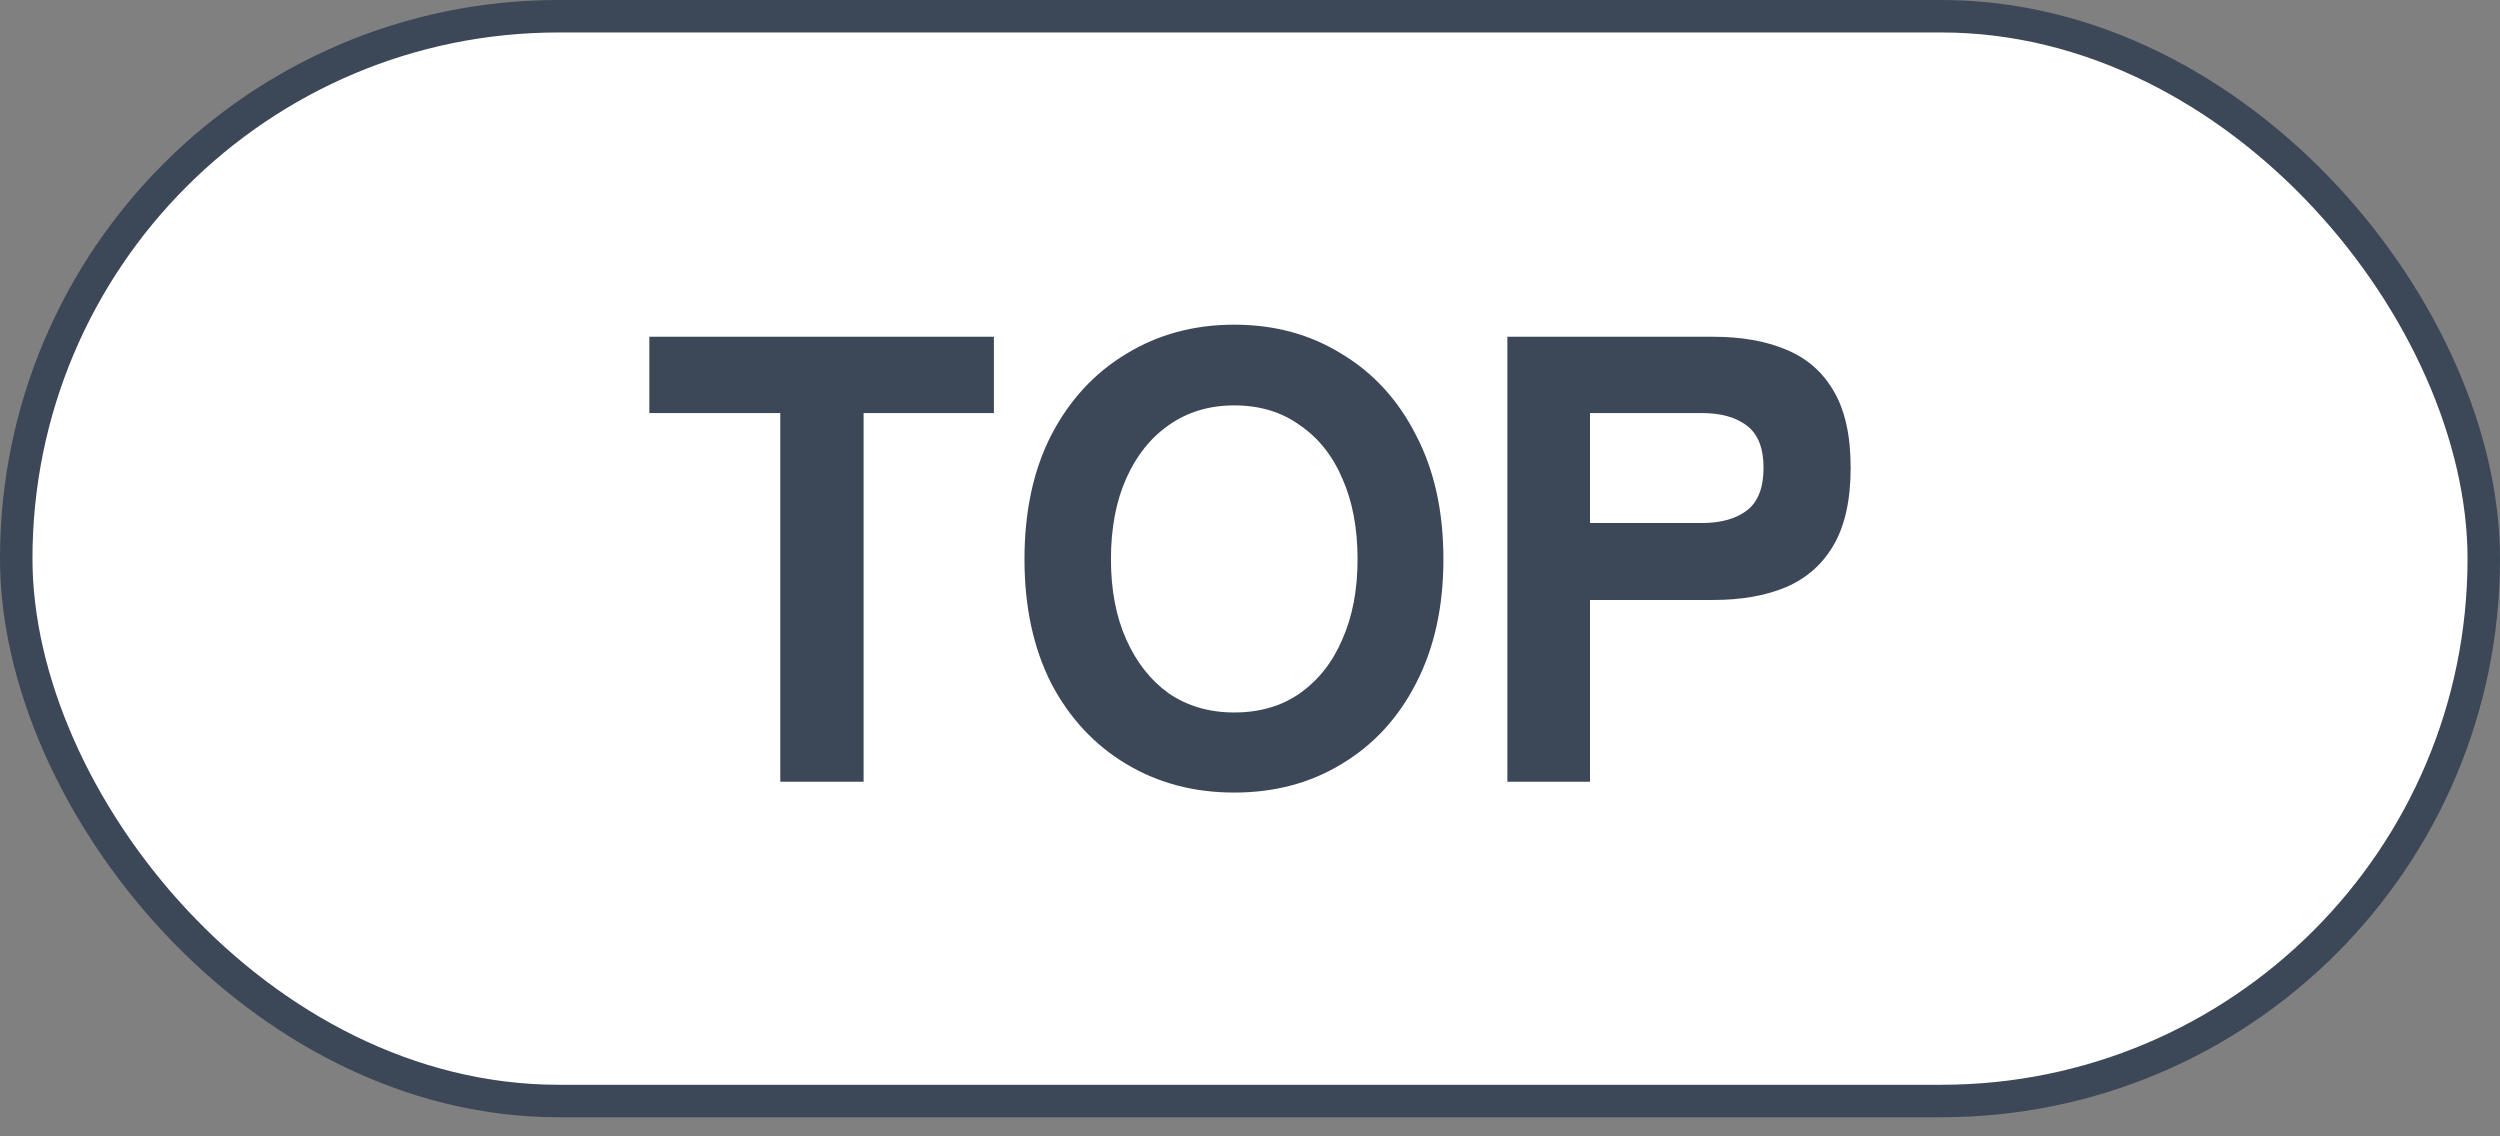 <?xml version="1.0" encoding="utf-8"?>
<svg xmlns="http://www.w3.org/2000/svg" fill="none" height="100%" overflow="visible" preserveAspectRatio="none" style="display: block;" viewBox="0 0 77 35" width="100%">
<rect x="0" y="0" width="77" height="35" fill="#808080" stroke="none"/>
<g id="">
<rect fill="white" height="33.411" rx="16.706" width="76" x="0.5" y="0.5"/>
<rect height="33.411" rx="16.706" stroke="#3C4757" width="76" x="0.5" y="0.5"/>
<path d="M38.015 10C39.255 10 40.358 10.3 41.324 10.9C42.303 11.488 43.067 12.324 43.615 13.407C44.176 14.478 44.457 15.751 44.457 17.226C44.457 18.688 44.176 19.96 43.615 21.044C43.067 22.114 42.303 22.943 41.324 23.53C40.358 24.118 39.255 24.411 38.015 24.411C36.775 24.411 35.665 24.118 34.687 23.53C33.708 22.943 32.937 22.114 32.376 21.044C31.828 19.96 31.554 18.688 31.554 17.226C31.554 15.751 31.828 14.478 32.376 13.407C32.937 12.324 33.708 11.488 34.687 10.9C35.665 10.3 36.775 10 38.015 10ZM30.612 12.722H26.599V24.078H24.033V12.722H20V10.372H30.612V12.722ZM52.77 10.372C53.632 10.372 54.376 10.503 55.003 10.764C55.642 11.025 56.132 11.449 56.472 12.036C56.824 12.623 57 13.413 57 14.405C57 15.397 56.824 16.194 56.472 16.794C56.132 17.381 55.642 17.813 55.003 18.087C54.376 18.348 53.632 18.479 52.77 18.479H48.972V24.078H46.427V10.372H52.77ZM38.015 12.486C37.245 12.486 36.572 12.689 35.998 13.094C35.437 13.485 35 14.034 34.687 14.738C34.373 15.443 34.217 16.273 34.217 17.226C34.217 18.165 34.373 18.988 34.687 19.692C35 20.397 35.437 20.952 35.998 21.356C36.572 21.748 37.245 21.944 38.015 21.944C38.798 21.944 39.471 21.748 40.032 21.356C40.606 20.952 41.044 20.397 41.344 19.692C41.657 18.988 41.813 18.165 41.813 17.226C41.813 16.273 41.657 15.443 41.344 14.738C41.044 14.034 40.606 13.485 40.032 13.094C39.471 12.689 38.798 12.486 38.015 12.486ZM48.972 16.109H52.418C53.005 16.109 53.469 15.979 53.809 15.718C54.148 15.457 54.317 15.019 54.317 14.405C54.317 13.805 54.148 13.374 53.809 13.113C53.469 12.852 53.005 12.722 52.418 12.722H48.972V16.109Z" fill="#3C4757" id="Union"/>
</g>
</svg>